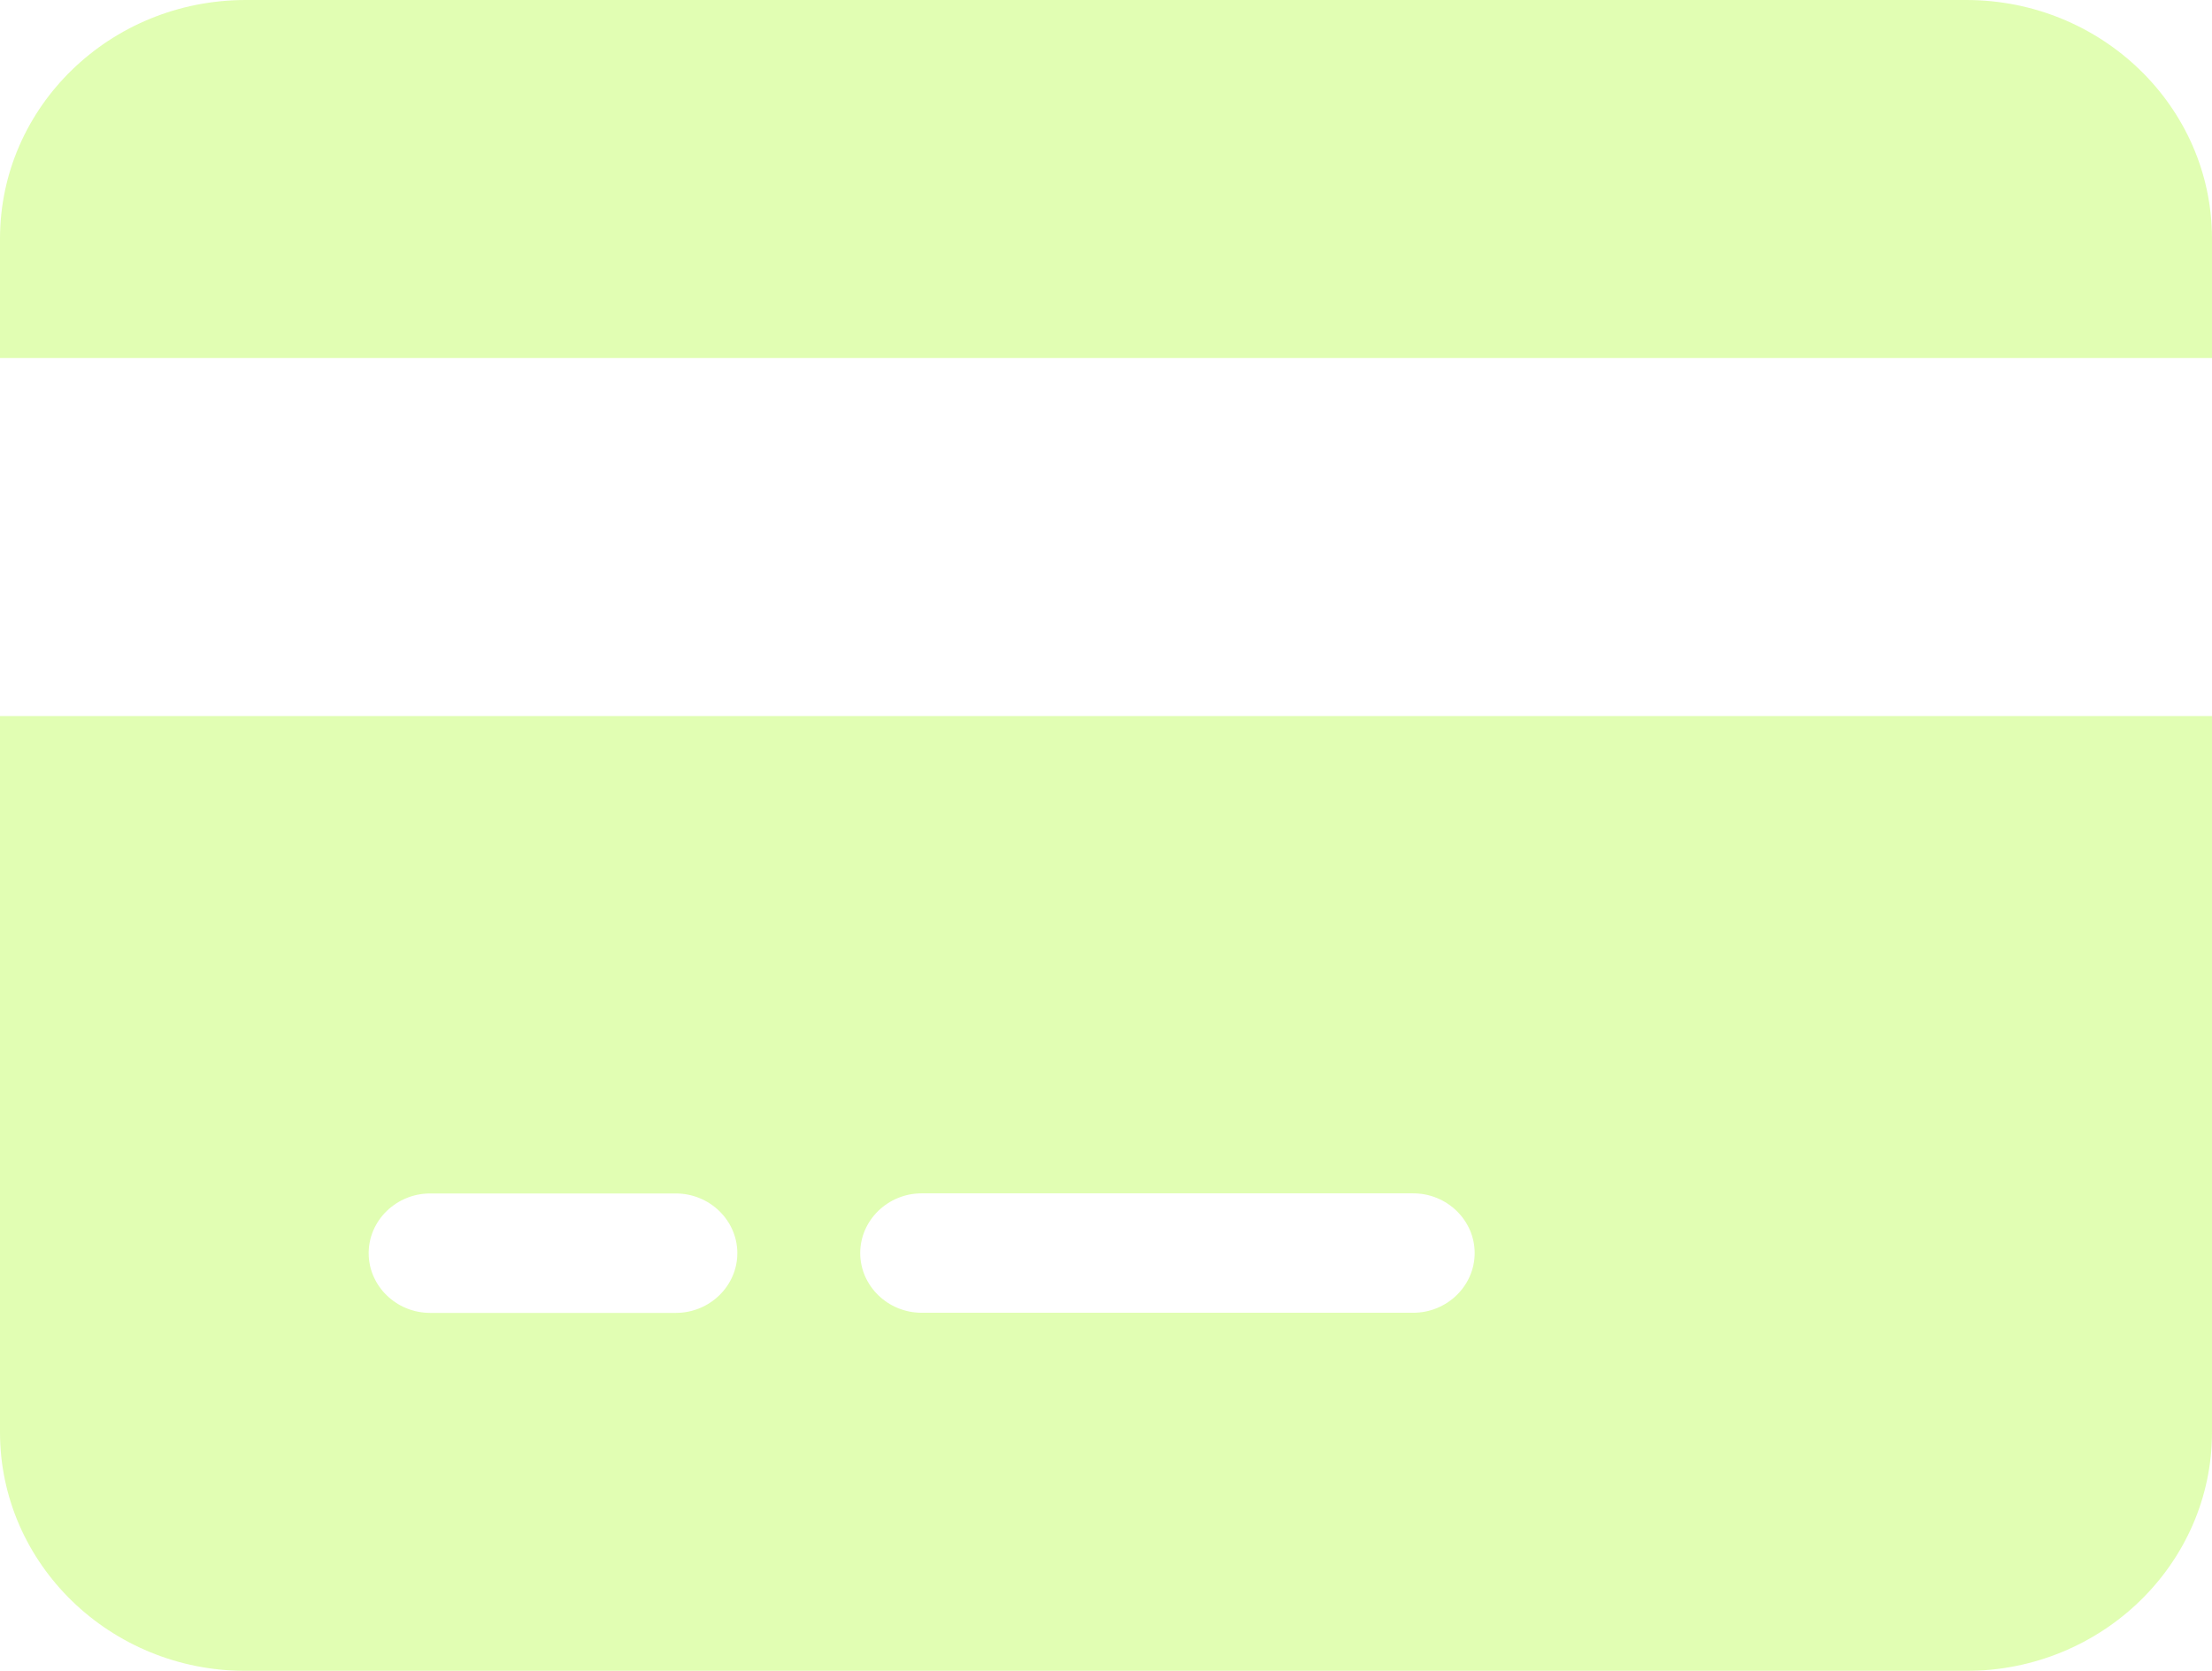 <?xml version="1.0" encoding="UTF-8"?><svg id="Layer_2" xmlns="http://www.w3.org/2000/svg" viewBox="0 0 180 136"><defs><style>.cls-1{fill:#9afc00;}.cls-2{opacity:.3;}</style></defs><g id="Layer_1-2"><g class="cls-2"><path class="cls-1" d="m160,0c11.03,0,20,8.7,20,19.43v9.71H0v-9.71C0,8.7,8.95,0,20,0h140Zm20,116.57c0,10.72-8.97,19.43-20,19.43H20c-11.05,0-20-8.71-20-19.43v-58.29h180v58.29Zm-145-19.43c-2.75,0-5,2.19-5,4.86s2.25,4.86,5,4.86h20c2.75,0,5-2.19,5-4.86s-2.25-4.86-5-4.86h-20Zm40,9.71h40c2.75,0,5-2.19,5-4.86s-2.25-4.86-5-4.86h-40c-2.75,0-5,2.19-5,4.86s2.25,4.86,5,4.86Z"/></g></g></svg>